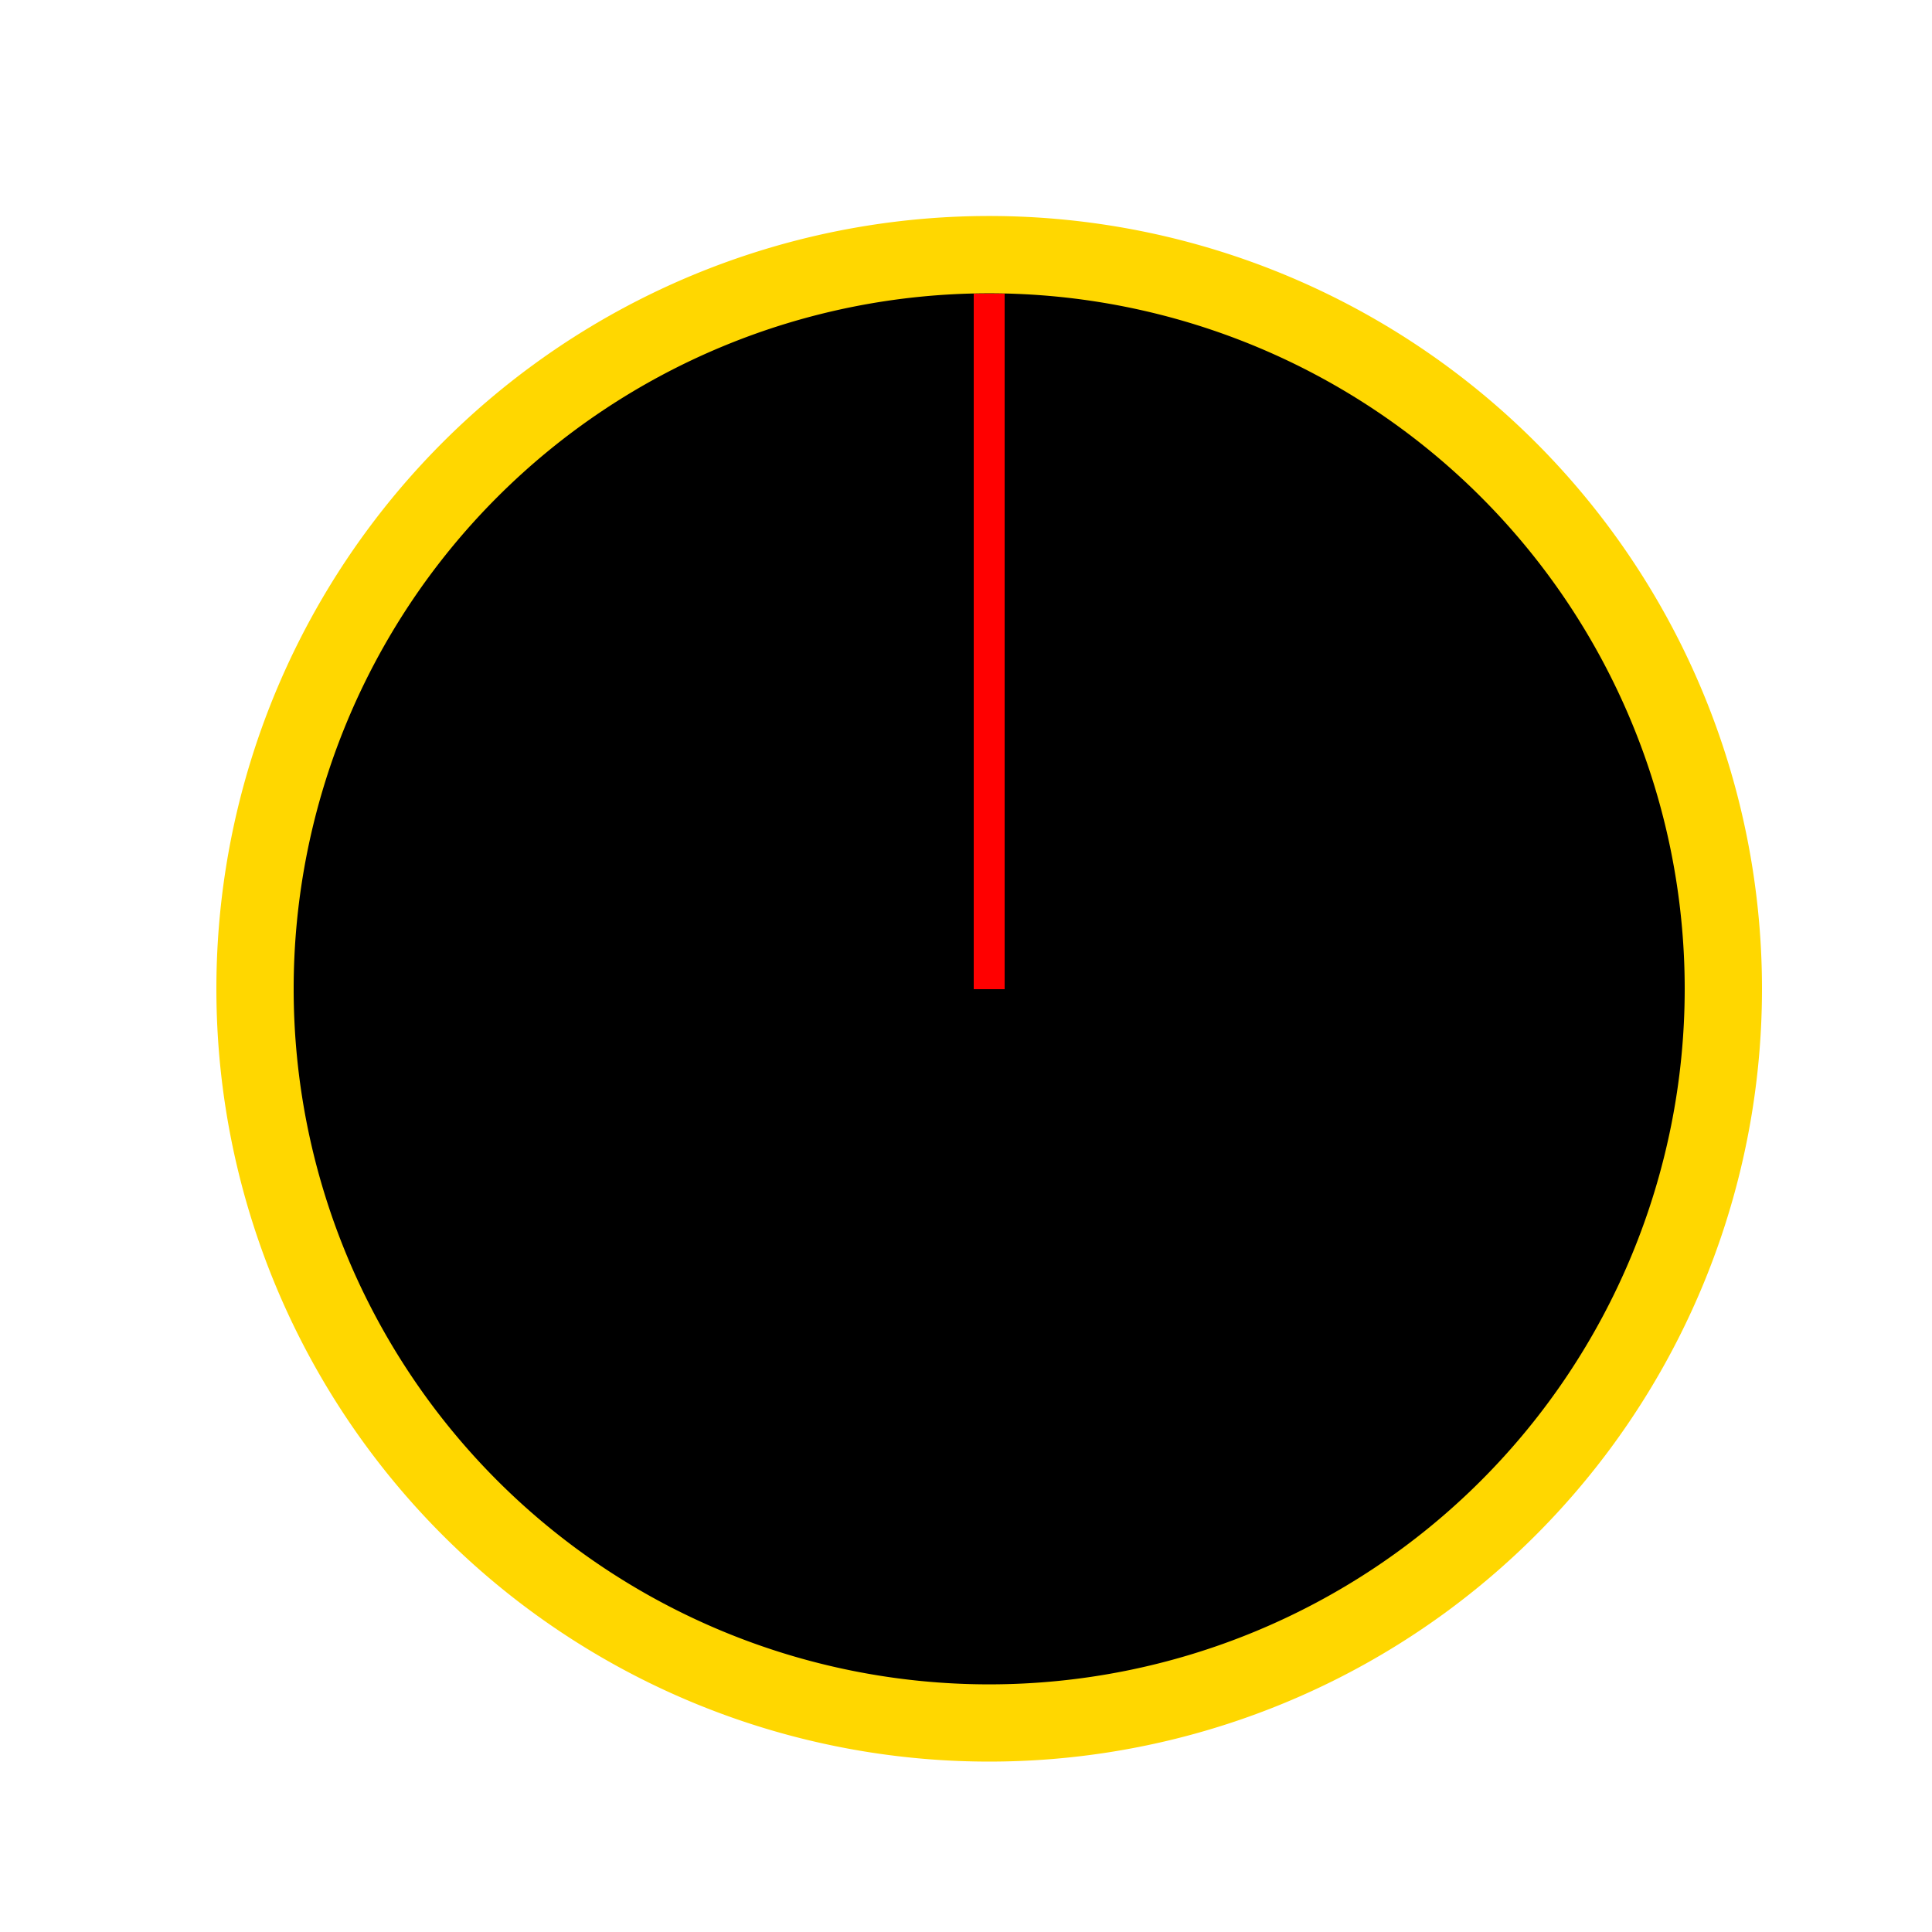 <!--

Generated by DrawGPT.
Free, open source, AI generated images in SVG, PNG, and HTML Canvas format.
https://drawgpt.ai

Created: 2023-12-15T22:53:39.581Z
Link: https://drawgpt.ai/prompt/101560/

-->
<svg xmlns="http://www.w3.org/2000/svg" xmlns:xlink="http://www.w3.org/1999/xlink" width="500" height="500"><defs/><g><rect fill="#FFFFFF" stroke="none" x="0" y="0" width="512" height="512"/><path fill="#FFD700" stroke="none" paint-order="stroke fill markers" d=" M 456 256 A 200 200 0 1 1 456 255.8"/><path fill="#FF4500" stroke="none" paint-order="stroke fill markers" d=" M 210 256 A 40 40 0 1 1 210 255.96"/><path fill="#4169E1" stroke="none" paint-order="stroke fill markers" d=" M 296 170 A 40 40 0 1 1 296 169.96"/><path fill="#32CD32" stroke="none" paint-order="stroke fill markers" d=" M 382 256 A 40 40 0 1 1 382 255.96"/><path fill="#FF69B4" stroke="none" paint-order="stroke fill markers" d=" M 296 342 A 40 40 0 1 1 296 341.96"/><path fill="#000000" stroke="none" paint-order="stroke fill markers" d=" M 436 256 A 180 180 0 1 1 436 255.82"/><path fill="none" stroke="#FF0000" paint-order="fill stroke markers" d=" M 256 256 L 256 76" stroke-miterlimit="10" stroke-width="8" stroke-dasharray=""/></g></svg>